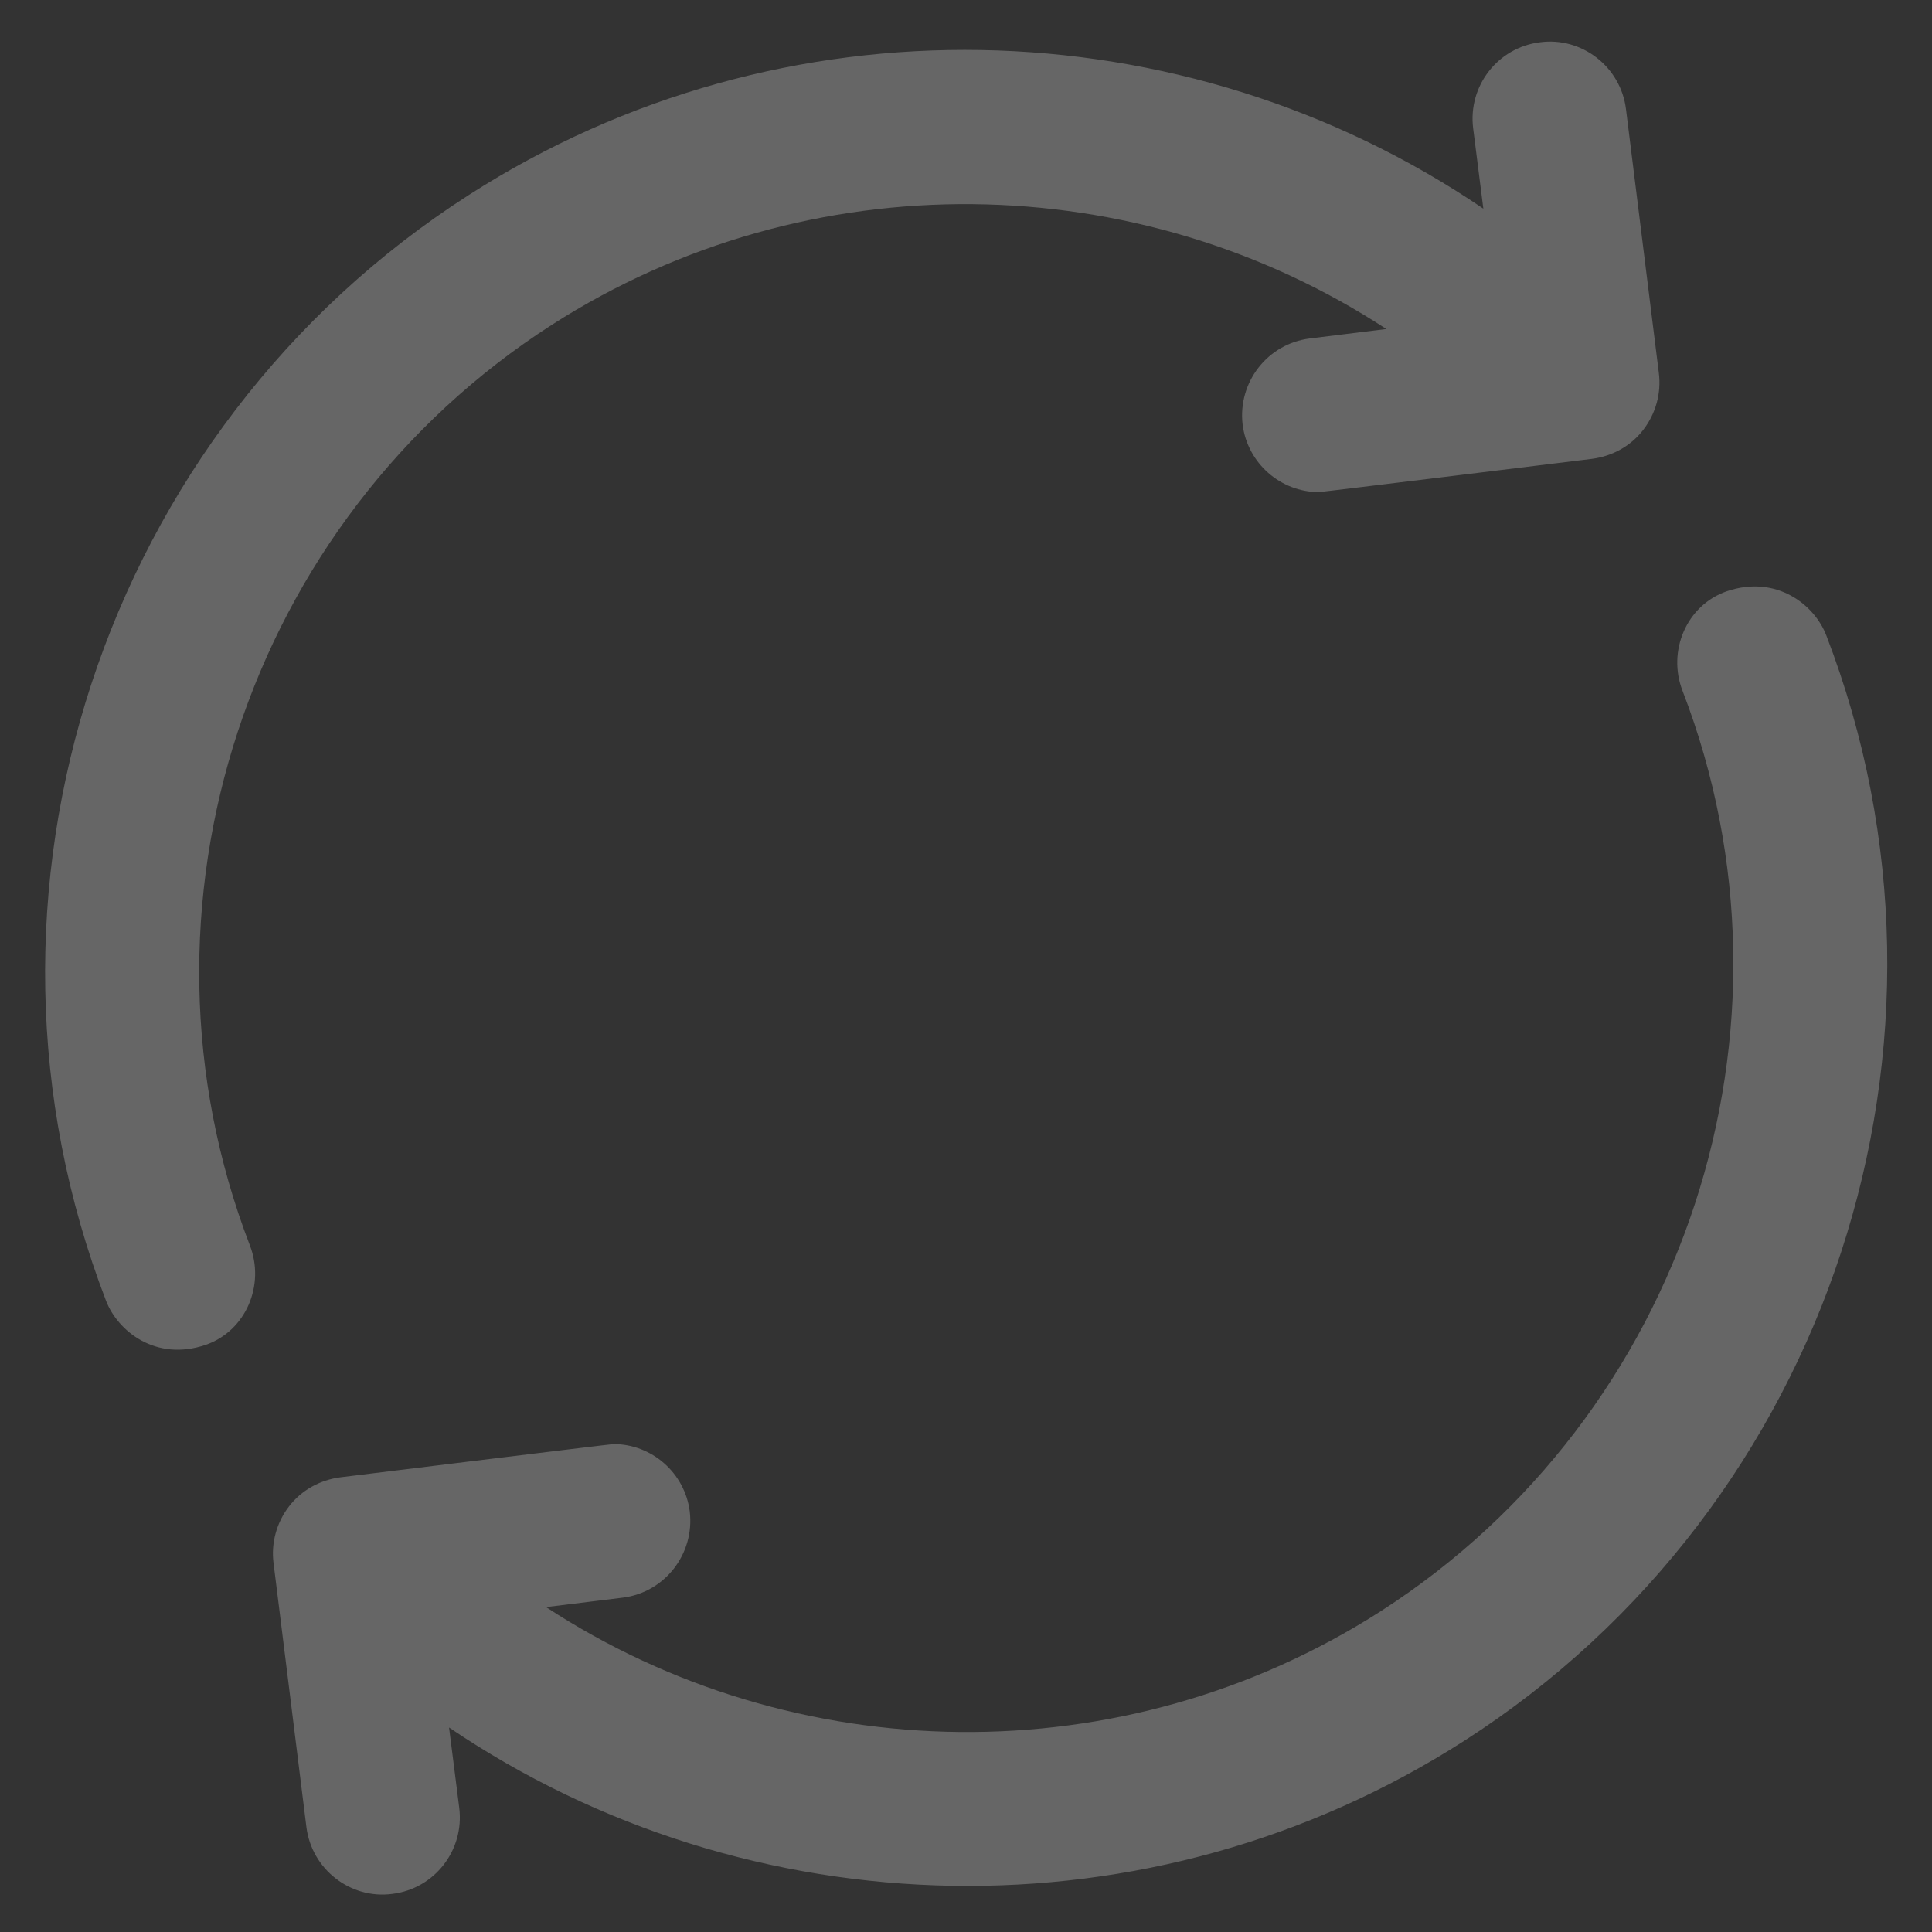 <?xml version="1.0" encoding="UTF-8"?> <svg xmlns="http://www.w3.org/2000/svg" width="40" height="40" viewBox="0 0 40 40" fill="none"><rect x="0" y="0" width="40" height="40" fill="#333333" stroke="none"/><g opacity="0.25" clip-path="url(#clip0_176_437)"><path d="M11.422 6.727C16.758 3.305 23.57 3.453 28.703 6.812L27.117 7.008C26.242 7.117 25.625 7.914 25.727 8.789C25.828 9.594 26.516 10.188 27.305 10.188C27.367 10.188 32.961 9.5 32.961 9.5C33.383 9.445 33.766 9.234 34.023 8.898C34.281 8.562 34.398 8.141 34.344 7.719L33.664 2.258C33.555 1.383 32.75 0.758 31.883 0.875C31.008 0.984 30.391 1.781 30.5 2.656L30.711 4.32C24.516 0.109 16.195 -0.133 9.703 4.039C2.117 8.906 -1.039 18.531 2.195 26.93C2.438 27.562 3.227 28.195 4.258 27.844C5.094 27.555 5.492 26.602 5.172 25.781C2.484 18.789 5.109 10.781 11.422 6.727Z" fill="white"></path><path d="M37.812 13.156C37.57 12.523 36.781 11.891 35.75 12.242C34.914 12.531 34.516 13.484 34.836 14.305C37.531 21.297 34.898 29.305 28.586 33.359C23.25 36.781 16.438 36.633 11.305 33.273L12.891 33.078C13.766 32.969 14.383 32.172 14.281 31.297C14.18 30.492 13.492 29.898 12.703 29.898C12.641 29.898 7.047 30.586 7.047 30.586C6.625 30.641 6.242 30.852 5.984 31.188C5.727 31.523 5.609 31.945 5.664 32.367L6.344 37.828C6.453 38.703 7.258 39.328 8.125 39.211C9 39.102 9.617 38.305 9.508 37.43L9.297 35.766C15.5 39.969 23.82 40.211 30.32 36.039C37.891 31.18 41.047 21.555 37.812 13.156Z" fill="white"></path></g><defs><clipPath id="clip0_176_437"><rect width="40" height="40" fill="white"></rect></clipPath></defs></svg> 
